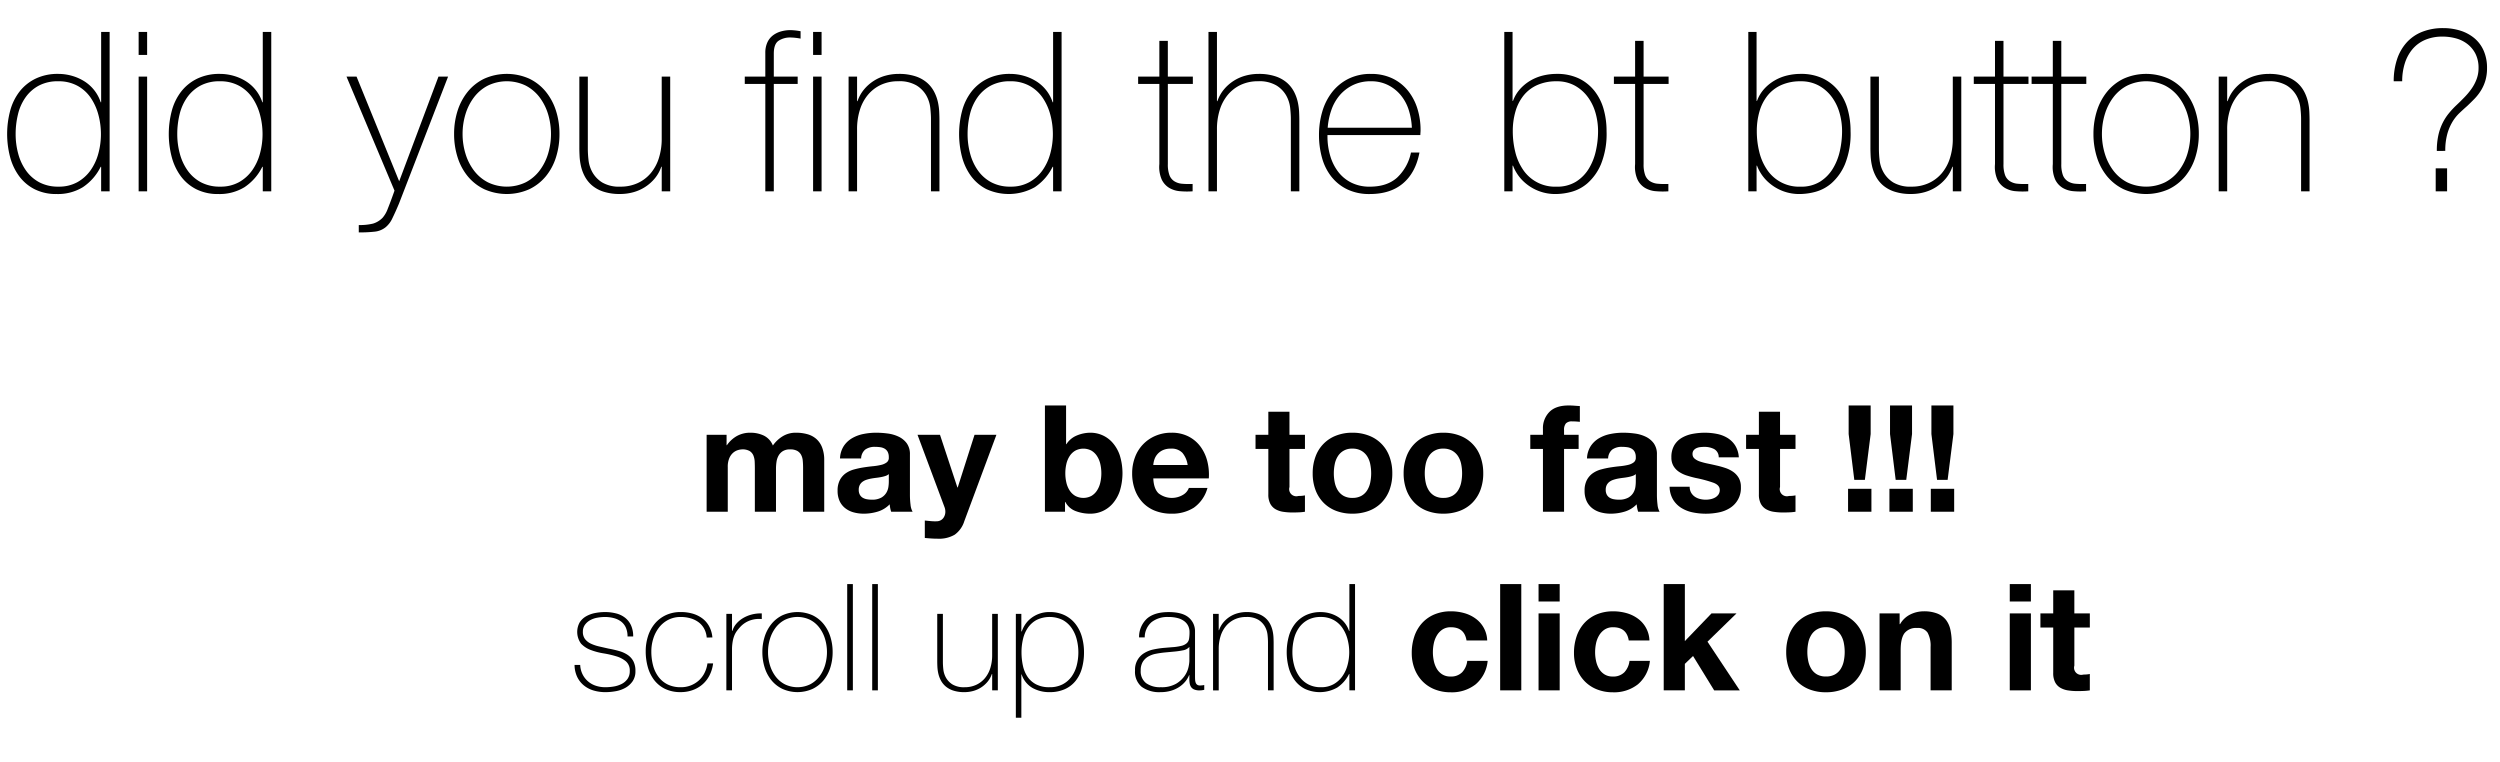 <svg id="Calque_1" data-name="Calque 1" xmlns="http://www.w3.org/2000/svg" viewBox="0 0 806.249 245.728">
  <title>54aab8d9-caf7-4cb1-aada-8a2108665806</title>
  <g>
    <path d="M32.616,53.784h-.144a16.812,16.812,0,0,1-5.76,6.588,15.4,15.4,0,0,1-8.424,2.2,15.329,15.329,0,0,1-7.2-1.584A14.189,14.189,0,0,1,6.12,56.735a18.39,18.39,0,0,1-2.88-6.156A29.338,29.338,0,0,1,3.312,35.6a17.415,17.415,0,0,1,3.06-6.155,14.67,14.67,0,0,1,5.148-4.1,16.382,16.382,0,0,1,7.272-1.513,16.034,16.034,0,0,1,4.392.613,15.368,15.368,0,0,1,4,1.764,12.67,12.67,0,0,1,5.292,6.768h.144V10.3h2.736V61.7H32.616ZM18.864,60.191a12.2,12.2,0,0,0,6.084-1.44A12.958,12.958,0,0,0,29.2,54.936a16.888,16.888,0,0,0,2.52-5.437,23.761,23.761,0,0,0,.828-6.228,24.052,24.052,0,0,0-.828-6.3A17.837,17.837,0,0,0,29.232,31.5a12.282,12.282,0,0,0-4.284-3.852,12.63,12.63,0,0,0-6.156-1.439,12.982,12.982,0,0,0-6.264,1.4,12.472,12.472,0,0,0-4.284,3.779A15.771,15.771,0,0,0,5.8,36.864a26.924,26.924,0,0,0-.756,6.407,23.975,23.975,0,0,0,.828,6.3,16.847,16.847,0,0,0,2.52,5.437,12.485,12.485,0,0,0,4.284,3.78A12.828,12.828,0,0,0,18.864,60.191Z"/>
    <path d="M44.712,17.712V10.3h2.736v7.416Zm0,43.992V24.7h2.736V61.7Z"/>
    <path d="M84.744,53.784H84.6a16.812,16.812,0,0,1-5.76,6.588,15.4,15.4,0,0,1-8.424,2.2,15.329,15.329,0,0,1-7.2-1.584,14.189,14.189,0,0,1-4.968-4.248,18.39,18.39,0,0,1-2.88-6.156A29.338,29.338,0,0,1,55.44,35.6a17.415,17.415,0,0,1,3.06-6.155,14.67,14.67,0,0,1,5.148-4.1,16.382,16.382,0,0,1,7.272-1.513,16.034,16.034,0,0,1,4.392.613,15.368,15.368,0,0,1,4,1.764A12.67,12.67,0,0,1,84.6,32.976h.144V10.3H87.48V61.7H84.744ZM70.992,60.191a12.2,12.2,0,0,0,6.084-1.44,12.958,12.958,0,0,0,4.248-3.815,16.888,16.888,0,0,0,2.52-5.437,23.761,23.761,0,0,0,.828-6.228,24.052,24.052,0,0,0-.828-6.3A17.837,17.837,0,0,0,81.36,31.5a12.282,12.282,0,0,0-4.284-3.852,12.63,12.63,0,0,0-6.156-1.439,12.982,12.982,0,0,0-6.264,1.4,12.472,12.472,0,0,0-4.284,3.779,15.771,15.771,0,0,0-2.448,5.473,26.924,26.924,0,0,0-.756,6.407,23.975,23.975,0,0,0,.828,6.3,16.847,16.847,0,0,0,2.52,5.437,12.485,12.485,0,0,0,4.284,3.78A12.828,12.828,0,0,0,70.992,60.191Z"/>
    <path d="M111.744,24.7h3.24l13.752,33.768L141.408,24.7h3.1l-15.84,40.967q-1.152,2.736-2.124,4.717a8.089,8.089,0,0,1-2.2,2.916,6.739,6.739,0,0,1-3.42,1.4,43.345,43.345,0,0,1-5.22.252V72.575a17.767,17.767,0,0,0,4.608-.468,7.15,7.15,0,0,0,3.1-1.907,9.272,9.272,0,0,0,1.656-2.916q.864-2.125,2.16-5.8Z"/>
    <path d="M146.447,43.2a24.334,24.334,0,0,1,1.116-7.453,18.713,18.713,0,0,1,3.276-6.155,15.575,15.575,0,0,1,5.328-4.212,17.846,17.846,0,0,1,14.544,0,15.58,15.58,0,0,1,5.328,4.212,18.731,18.731,0,0,1,3.276,6.155,24.364,24.364,0,0,1,1.116,7.453,24.686,24.686,0,0,1-1.116,7.487,18.252,18.252,0,0,1-3.276,6.156,15.743,15.743,0,0,1-5.328,4.176,17.856,17.856,0,0,1-14.544,0,15.738,15.738,0,0,1-5.328-4.176,18.235,18.235,0,0,1-3.276-6.156A24.656,24.656,0,0,1,146.447,43.2Zm2.736,0a21.634,21.634,0,0,0,.936,6.371,17.254,17.254,0,0,0,2.736,5.437,13.316,13.316,0,0,0,4.464,3.78,14.047,14.047,0,0,0,12.24,0,13.335,13.335,0,0,0,4.464-3.78,17.307,17.307,0,0,0,2.736-5.437,22.168,22.168,0,0,0,0-12.744,17.323,17.323,0,0,0-2.736-5.436,13.321,13.321,0,0,0-4.464-3.779,14.038,14.038,0,0,0-12.24,0,13.3,13.3,0,0,0-4.464,3.779,17.27,17.27,0,0,0-2.736,5.436A21.657,21.657,0,0,0,149.183,43.2Z"/>
    <path d="M216.142,61.7h-2.736v-7.92h-.144a11.882,11.882,0,0,1-2.052,3.707,13.619,13.619,0,0,1-6.948,4.5,15.915,15.915,0,0,1-4.248.576,16.8,16.8,0,0,1-5.508-.792,10.761,10.761,0,0,1-3.708-2.088,10.062,10.062,0,0,1-2.268-2.916,13.4,13.4,0,0,1-1.188-3.276,19.148,19.148,0,0,1-.432-3.2q-.073-1.548-.072-2.7V24.7h2.736V48.1a34.125,34.125,0,0,0,.216,3.491,10.463,10.463,0,0,0,1.26,3.961,9.212,9.212,0,0,0,3.132,3.275,10.74,10.74,0,0,0,5.9,1.368,13.116,13.116,0,0,0,5.58-1.151,12.054,12.054,0,0,0,4.212-3.205,14.1,14.1,0,0,0,2.628-4.9,20.561,20.561,0,0,0,.9-6.228V24.7h2.736Z"/>
    <path d="M240.189,27.071V24.7h6.624V17.063a7.93,7.93,0,0,1,.648-3.348,5.96,5.96,0,0,1,1.764-2.268,7.728,7.728,0,0,1,2.592-1.3,11.122,11.122,0,0,1,3.132-.432,19.447,19.447,0,0,1,3.24.359v2.377a19.362,19.362,0,0,0-3.24-.36A6.738,6.738,0,0,0,251.1,13.14q-1.549,1.044-1.548,4.141V24.7h7.7v2.375h-7.7V61.7h-2.736V27.071Z"/>
    <path d="M262.222,17.712V10.3h2.736v7.416Zm0,43.992V24.7h2.736V61.7Z"/>
    <path d="M273.67,24.7h2.736v7.92h.144a11.842,11.842,0,0,1,2.052-3.709,13.64,13.64,0,0,1,6.948-4.5,15.949,15.949,0,0,1,4.248-.576,16.828,16.828,0,0,1,5.508.793,10.8,10.8,0,0,1,3.708,2.088,10.089,10.089,0,0,1,2.268,2.916A13.545,13.545,0,0,1,302.47,32.9a19.4,19.4,0,0,1,.432,3.2q.07,1.548.072,2.7V61.7h-2.736V38.3q0-1.367-.216-3.456a10.516,10.516,0,0,0-1.26-4,9.17,9.17,0,0,0-3.168-3.276,10.8,10.8,0,0,0-5.869-1.367,13.058,13.058,0,0,0-5.616,1.151,12.183,12.183,0,0,0-4.176,3.2,14.106,14.106,0,0,0-2.628,4.9,20.54,20.54,0,0,0-.9,6.228V61.7H273.67Z"/>
    <path d="M339.622,53.784h-.144a16.809,16.809,0,0,1-5.761,6.588,17.212,17.212,0,0,1-15.624.611,14.193,14.193,0,0,1-4.968-4.248,18.39,18.39,0,0,1-2.88-6.156,29.346,29.346,0,0,1,.072-14.976,17.407,17.407,0,0,1,3.06-6.155,14.671,14.671,0,0,1,5.148-4.1,16.378,16.378,0,0,1,7.271-1.513,16.04,16.04,0,0,1,4.393.613,15.382,15.382,0,0,1,4,1.764,12.676,12.676,0,0,1,5.292,6.768h.144V10.3h2.736V61.7h-2.736ZM325.87,60.191a12.193,12.193,0,0,0,6.084-1.44,12.965,12.965,0,0,0,4.248-3.815,16.887,16.887,0,0,0,2.52-5.437,23.741,23.741,0,0,0,.828-6.228,24.032,24.032,0,0,0-.828-6.3,17.825,17.825,0,0,0-2.483-5.473,12.28,12.28,0,0,0-4.284-3.852,12.629,12.629,0,0,0-6.156-1.439,12.98,12.98,0,0,0-6.264,1.4,12.469,12.469,0,0,0-4.284,3.779,15.78,15.78,0,0,0-2.448,5.473,26.924,26.924,0,0,0-.756,6.407,23.975,23.975,0,0,0,.828,6.3,16.847,16.847,0,0,0,2.521,5.437,12.488,12.488,0,0,0,4.283,3.78A12.831,12.831,0,0,0,325.87,60.191Z"/>
    <path d="M384.694,27.071h-8.064V52.919a10.005,10.005,0,0,0,.5,3.529,4.028,4.028,0,0,0,1.548,1.979,5.482,5.482,0,0,0,2.521.827,25.4,25.4,0,0,0,3.42.072V61.7a25.641,25.641,0,0,1-4.068-.037,8.151,8.151,0,0,1-3.492-1.08,6.322,6.322,0,0,1-2.411-2.7,10.186,10.186,0,0,1-.757-4.969V27.071h-6.84V24.7h6.84V13.176h2.736V24.7h8.064Z"/>
    <path d="M392.468,10.3v22.32h.145a11.832,11.832,0,0,1,2.052-3.709,13.634,13.634,0,0,1,6.948-4.5,15.947,15.947,0,0,1,4.248-.576,16.827,16.827,0,0,1,5.508.793,10.8,10.8,0,0,1,3.708,2.088,10.089,10.089,0,0,1,2.268,2.916,13.545,13.545,0,0,1,1.188,3.275,19.4,19.4,0,0,1,.432,3.2q.07,1.548.072,2.7V61.7H416.3V38.3q0-1.367-.216-3.456a10.516,10.516,0,0,0-1.26-4,9.17,9.17,0,0,0-3.168-3.276,10.8,10.8,0,0,0-5.868-1.367,13.059,13.059,0,0,0-5.616,1.151,12.186,12.186,0,0,0-4.176,3.2,14.1,14.1,0,0,0-2.628,4.9,20.54,20.54,0,0,0-.9,6.228V61.7h-2.735V10.3Z"/>
    <path d="M428.109,43.56v.432a21.857,21.857,0,0,0,.866,6.192,15.823,15.823,0,0,0,2.563,5.185A12.158,12.158,0,0,0,435.8,58.9a13.024,13.024,0,0,0,5.956,1.3q5.559,0,8.808-2.916a15.263,15.263,0,0,0,4.477-8.1h2.736q-1.226,6.479-5.292,9.937t-10.765,3.455a16.33,16.33,0,0,1-7.164-1.476,14.56,14.56,0,0,1-5.111-4.032,17.1,17.1,0,0,1-3.061-6.048,26.984,26.984,0,0,1-1.008-7.524,26.353,26.353,0,0,1,1.044-7.451,18.7,18.7,0,0,1,3.132-6.265,15.505,15.505,0,0,1,5.221-4.319,15.856,15.856,0,0,1,7.38-1.621,15.657,15.657,0,0,1,6.876,1.44,14.426,14.426,0,0,1,5,3.925,17.464,17.464,0,0,1,3.06,5.76,23.012,23.012,0,0,1,1.044,7.02q0,.36-.036.828c-.024.313-.035.564-.035.756Zm27.216-2.376a22.132,22.132,0,0,0-1.011-5.724,14.16,14.16,0,0,0-2.562-4.752,12.768,12.768,0,0,0-4.115-3.276,12.075,12.075,0,0,0-5.522-1.224,12.94,12.94,0,0,0-5.848,1.26,13.184,13.184,0,0,0-4.26,3.313,14.738,14.738,0,0,0-2.67,4.787,22.437,22.437,0,0,0-1.156,5.616Z"/>
    <path d="M485.132,10.3H487.8V32.544h.144a11.658,11.658,0,0,1,2.238-3.78,14,14,0,0,1,3.319-2.735,14.9,14.9,0,0,1,4.041-1.656,18.41,18.41,0,0,1,4.476-.541,16.254,16.254,0,0,1,7.108,1.44,14.273,14.273,0,0,1,5.016,3.96,16.771,16.771,0,0,1,3,5.868,25.8,25.8,0,0,1,.974,7.235,26.148,26.148,0,0,1-1.8,10.621,16.961,16.961,0,0,1-4.33,6.119,13.117,13.117,0,0,1-5.269,2.809,19.943,19.943,0,0,1-4.691.684,14.8,14.8,0,0,1-10.466-3.852,13.332,13.332,0,0,1-2.525-3.061,12.378,12.378,0,0,1-1.083-2.231H487.8V61.7h-2.666Zm16.885,49.9a11.465,11.465,0,0,0,6.208-1.584,12.782,12.782,0,0,0,4.115-4.14,18.546,18.546,0,0,0,2.31-5.76,28.9,28.9,0,0,0,.723-6.373,21.5,21.5,0,0,0-.83-5.976,15.842,15.842,0,0,0-2.527-5.147,12.977,12.977,0,0,0-4.187-3.637,11.9,11.9,0,0,0-5.812-1.367,14.962,14.962,0,0,0-6.28,1.224,11.906,11.906,0,0,0-4.4,3.384,14.656,14.656,0,0,0-2.6,5.112,22.656,22.656,0,0,0-.866,6.407,27.678,27.678,0,0,0,.794,6.625,17.336,17.336,0,0,0,2.491,5.724,12.421,12.421,0,0,0,10.863,5.508Z"/>
    <path d="M538.125,27.071H530.06V52.919a10.005,10.005,0,0,0,.5,3.529,4.028,4.028,0,0,0,1.548,1.979,5.482,5.482,0,0,0,2.521.827,25.4,25.4,0,0,0,3.42.072V61.7a25.641,25.641,0,0,1-4.068-.037,8.151,8.151,0,0,1-3.492-1.08,6.322,6.322,0,0,1-2.411-2.7,10.186,10.186,0,0,1-.757-4.969V27.071h-6.84V24.7h6.84V13.176h2.736V24.7h8.064Z"/>
    <path d="M563.828,10.3h2.664V32.544h.144a11.639,11.639,0,0,1,2.237-3.78,14.006,14.006,0,0,1,3.32-2.735,14.9,14.9,0,0,1,4.041-1.656,18.4,18.4,0,0,1,4.475-.541,16.261,16.261,0,0,1,7.109,1.44,14.282,14.282,0,0,1,5.016,3.96,16.752,16.752,0,0,1,3,5.868,25.8,25.8,0,0,1,.975,7.235A26.13,26.13,0,0,1,595,52.956a16.938,16.938,0,0,1-4.33,6.119,13.111,13.111,0,0,1-5.269,2.809,19.937,19.937,0,0,1-4.691.684,14.8,14.8,0,0,1-10.466-3.852,13.357,13.357,0,0,1-2.525-3.061,12.288,12.288,0,0,1-1.082-2.231h-.142V61.7h-2.666Zm16.885,49.9a11.467,11.467,0,0,0,6.208-1.584,12.792,12.792,0,0,0,4.115-4.14,18.546,18.546,0,0,0,2.31-5.76,28.9,28.9,0,0,0,.722-6.373,21.467,21.467,0,0,0-.83-5.976,15.84,15.84,0,0,0-2.526-5.147,12.981,12.981,0,0,0-4.187-3.637,11.9,11.9,0,0,0-5.811-1.367,14.97,14.97,0,0,0-6.281,1.224,11.914,11.914,0,0,0-4.4,3.384,14.656,14.656,0,0,0-2.6,5.112,22.656,22.656,0,0,0-.866,6.407,27.679,27.679,0,0,0,.795,6.625,17.335,17.335,0,0,0,2.49,5.724,12.421,12.421,0,0,0,10.864,5.508Z"/>
    <path d="M632.515,61.7h-2.736v-7.92h-.144a11.883,11.883,0,0,1-2.053,3.707,13.62,13.62,0,0,1-6.947,4.5,15.918,15.918,0,0,1-4.248.576,16.8,16.8,0,0,1-5.508-.792,10.752,10.752,0,0,1-3.708-2.088,10.072,10.072,0,0,1-2.269-2.916,13.4,13.4,0,0,1-1.187-3.276,19.15,19.15,0,0,1-.433-3.2q-.072-1.548-.071-2.7V24.7h2.735V48.1a34.266,34.266,0,0,0,.216,3.491,10.473,10.473,0,0,0,1.261,3.961,9.212,9.212,0,0,0,3.132,3.275,10.739,10.739,0,0,0,5.9,1.368,13.114,13.114,0,0,0,5.58-1.151,12.05,12.05,0,0,0,4.212-3.205,14.109,14.109,0,0,0,2.629-4.9,20.562,20.562,0,0,0,.9-6.228V24.7h2.736Z"/>
    <path d="M654.187,27.071h-8.063V52.919a9.983,9.983,0,0,0,.5,3.529,4.028,4.028,0,0,0,1.548,1.979,5.478,5.478,0,0,0,2.52.827,25.4,25.4,0,0,0,3.42.072V61.7a25.627,25.627,0,0,1-4.067-.037,8.142,8.142,0,0,1-3.492-1.08,6.324,6.324,0,0,1-2.412-2.7,10.2,10.2,0,0,1-.756-4.969V27.071h-6.84V24.7h6.84V13.176h2.736V24.7h8.063Z"/>
    <path d="M672.834,27.071H664.77V52.919a10.005,10.005,0,0,0,.5,3.529,4.028,4.028,0,0,0,1.548,1.979,5.482,5.482,0,0,0,2.521.827,25.4,25.4,0,0,0,3.42.072V61.7a25.641,25.641,0,0,1-4.068-.037,8.151,8.151,0,0,1-3.492-1.08,6.322,6.322,0,0,1-2.411-2.7,10.186,10.186,0,0,1-.757-4.969V27.071h-6.84V24.7h6.84V13.176h2.736V24.7h8.064Z"/>
    <path d="M675.138,43.2a24.349,24.349,0,0,1,1.115-7.453,18.714,18.714,0,0,1,3.276-6.155,15.571,15.571,0,0,1,5.328-4.212,17.846,17.846,0,0,1,14.544,0,15.589,15.589,0,0,1,5.328,4.212,18.73,18.73,0,0,1,3.275,6.155,24.349,24.349,0,0,1,1.116,7.453,24.671,24.671,0,0,1-1.116,7.487,18.251,18.251,0,0,1-3.275,6.156A15.752,15.752,0,0,1,699.4,61.02a17.856,17.856,0,0,1-14.544,0,15.733,15.733,0,0,1-5.328-4.176,18.236,18.236,0,0,1-3.276-6.156A24.671,24.671,0,0,1,675.138,43.2Zm2.735,0a21.618,21.618,0,0,0,.937,6.371,17.253,17.253,0,0,0,2.735,5.437,13.316,13.316,0,0,0,4.464,3.78,14.047,14.047,0,0,0,12.24,0,13.335,13.335,0,0,0,4.464-3.78,17.3,17.3,0,0,0,2.736-5.437,22.168,22.168,0,0,0,0-12.744,17.312,17.312,0,0,0-2.736-5.436,13.321,13.321,0,0,0-4.464-3.779,14.038,14.038,0,0,0-12.24,0,13.3,13.3,0,0,0-4.464,3.779,17.269,17.269,0,0,0-2.735,5.436A21.641,21.641,0,0,0,677.874,43.2Z"/>
    <path d="M715.529,24.7h2.736v7.92h.144a11.852,11.852,0,0,1,2.052-3.709,13.645,13.645,0,0,1,6.948-4.5,15.952,15.952,0,0,1,4.248-.576,16.819,16.819,0,0,1,5.508.793,10.786,10.786,0,0,1,3.708,2.088,10.093,10.093,0,0,1,2.269,2.916,13.542,13.542,0,0,1,1.188,3.275,19.408,19.408,0,0,1,.433,3.2q.07,1.548.071,2.7V61.7H742.1V38.3q0-1.367-.217-3.456a10.516,10.516,0,0,0-1.26-4,9.17,9.17,0,0,0-3.168-3.276,10.8,10.8,0,0,0-5.868-1.367,13.057,13.057,0,0,0-5.615,1.151,12.181,12.181,0,0,0-4.177,3.2,14.114,14.114,0,0,0-2.628,4.9,20.54,20.54,0,0,0-.9,6.228V61.7h-2.736Z"/>
    <path d="M785.874,48.671a22.8,22.8,0,0,1,.5-5.075,17.47,17.47,0,0,1,1.368-3.925,16.638,16.638,0,0,1,2.016-3.131,28.338,28.338,0,0,1,2.448-2.629q1.3-1.222,2.592-2.556a22.355,22.355,0,0,0,2.3-2.772,13.552,13.552,0,0,0,1.62-3.1,10.108,10.108,0,0,0,.612-3.527,9.978,9.978,0,0,0-.972-4.572,9.309,9.309,0,0,0-2.593-3.168,10.551,10.551,0,0,0-3.708-1.836,16.181,16.181,0,0,0-4.319-.576,13.972,13.972,0,0,0-5.688,1.08,10.973,10.973,0,0,0-4.067,3.023,13.28,13.28,0,0,0-2.448,4.572,18.949,18.949,0,0,0-.828,5.725h-2.736a22.213,22.213,0,0,1,1.044-6.984,15.233,15.233,0,0,1,3.061-5.436,13.34,13.34,0,0,1,5-3.492,18.016,18.016,0,0,1,6.876-1.225,18.259,18.259,0,0,1,5.436.793,13.274,13.274,0,0,1,4.5,2.375,11,11,0,0,1,3.061,4.032,13.6,13.6,0,0,1,1.116,5.688,13.935,13.935,0,0,1-.54,4.068,13.439,13.439,0,0,1-1.44,3.2,15.771,15.771,0,0,1-2.052,2.628q-1.153,1.188-2.376,2.341-1.226,1.078-2.484,2.268a13.6,13.6,0,0,0-2.268,2.844,15.936,15.936,0,0,0-1.656,3.924,19.975,19.975,0,0,0-.648,5.436Zm-.36,5.617h3.672V61.7h-3.672Z"/>
  </g>
  <g>
    <path d="M234.321,140.223v3.36h.1a9.72,9.72,0,0,1,3.24-2.977A8.787,8.787,0,0,1,242,139.551a10,10,0,0,1,4.3.911,6.042,6.042,0,0,1,2.952,3.217,10.571,10.571,0,0,1,3-2.881,7.981,7.981,0,0,1,4.488-1.247,13.261,13.261,0,0,1,3.648.479,7.362,7.362,0,0,1,2.88,1.536,7.05,7.05,0,0,1,1.872,2.761,11.2,11.2,0,0,1,.672,4.1v16.607h-6.816V150.975q0-1.247-.1-2.353a5.014,5.014,0,0,0-.528-1.92,3.209,3.209,0,0,0-1.272-1.295,4.6,4.6,0,0,0-2.28-.48,4.359,4.359,0,0,0-2.328.552,4,4,0,0,0-1.392,1.44,5.751,5.751,0,0,0-.672,2.016,15.409,15.409,0,0,0-.168,2.279v13.824h-6.816v-13.92q0-1.1-.048-2.184a6.13,6.13,0,0,0-.408-1.992,3.07,3.07,0,0,0-1.2-1.464,4.528,4.528,0,0,0-2.472-.552,5.123,5.123,0,0,0-1.272.216,4.221,4.221,0,0,0-1.536.815,4.766,4.766,0,0,0-1.272,1.729,7.007,7.007,0,0,0-.528,2.952v14.4h-6.816V140.223Z"/>
    <path d="M270.9,147.854a7.918,7.918,0,0,1,1.2-3.984,8.171,8.171,0,0,1,2.688-2.543,11.725,11.725,0,0,1,3.672-1.369,20.914,20.914,0,0,1,4.1-.407,28,28,0,0,1,3.792.264,11.635,11.635,0,0,1,3.5,1.032,6.91,6.91,0,0,1,2.592,2.136,5.97,5.97,0,0,1,1.008,3.624v12.912a25.734,25.734,0,0,0,.192,3.216,5.786,5.786,0,0,0,.672,2.3h-6.912a9.638,9.638,0,0,1-.312-1.176,10.149,10.149,0,0,1-.168-1.224,8.891,8.891,0,0,1-3.84,2.353,15.439,15.439,0,0,1-4.512.672,12.186,12.186,0,0,1-3.312-.433,7.576,7.576,0,0,1-2.688-1.344,6.253,6.253,0,0,1-1.8-2.3,7.789,7.789,0,0,1-.648-3.312,7.236,7.236,0,0,1,.744-3.48,6.222,6.222,0,0,1,1.92-2.184,8.629,8.629,0,0,1,2.688-1.224,28.83,28.83,0,0,1,3.048-.648q1.536-.239,3.024-.384a18.24,18.24,0,0,0,2.64-.432,4.619,4.619,0,0,0,1.824-.84,1.846,1.846,0,0,0,.624-1.608,3.615,3.615,0,0,0-.36-1.752,2.646,2.646,0,0,0-.96-1.009,3.813,3.813,0,0,0-1.392-.479,11.516,11.516,0,0,0-1.7-.12,5.173,5.173,0,0,0-3.168.864,3.855,3.855,0,0,0-1.344,2.88Zm15.744,5.04a3.054,3.054,0,0,1-1.08.6,11.052,11.052,0,0,1-1.392.359q-.745.144-1.56.24t-1.632.24a12.2,12.2,0,0,0-1.512.384,4.468,4.468,0,0,0-1.3.647,3.084,3.084,0,0,0-.888,1.032,3.322,3.322,0,0,0-.336,1.584,3.2,3.2,0,0,0,.336,1.536,2.574,2.574,0,0,0,.912.984,3.834,3.834,0,0,0,1.344.5,8.6,8.6,0,0,0,1.584.144,6.024,6.024,0,0,0,3.12-.672,4.491,4.491,0,0,0,1.632-1.608,5.141,5.141,0,0,0,.648-1.9,13.192,13.192,0,0,0,.12-1.536Z"/>
    <path d="M307.9,172.431a9.894,9.894,0,0,1-5.472,1.3q-1.056,0-2.088-.071t-2.089-.168V167.87q.961.1,1.969.192a14.326,14.326,0,0,0,2.016.048,2.651,2.651,0,0,0,1.992-1.056,3.407,3.407,0,0,0,.647-2.017,4.106,4.106,0,0,0-.287-1.535l-8.688-23.28h7.248l5.616,16.991h.1l5.424-16.991h7.057L310.976,168.11A8.4,8.4,0,0,1,307.9,172.431Z"/>
    <path d="M343.808,130.767v12.48h.1a7.283,7.283,0,0,1,3.384-2.809,11.461,11.461,0,0,1,4.44-.888,9.459,9.459,0,0,1,6.983,3.12,12.04,12.04,0,0,1,2.376,4.056,19.411,19.411,0,0,1,0,11.761,12.016,12.016,0,0,1-2.376,4.055,9.465,9.465,0,0,1-6.983,3.121,13.092,13.092,0,0,1-4.9-.865,6.206,6.206,0,0,1-3.264-2.928h-.1v3.168h-6.479V130.767Zm11.04,18.863a7.911,7.911,0,0,0-1.057-2.543,5.521,5.521,0,0,0-1.8-1.752,5.553,5.553,0,0,0-5.208,0,5.446,5.446,0,0,0-1.824,1.752,7.91,7.91,0,0,0-1.056,2.543,13.25,13.25,0,0,0-.336,3.025,13.005,13.005,0,0,0,.336,2.975,7.9,7.9,0,0,0,1.056,2.545,5.446,5.446,0,0,0,1.824,1.752,5.553,5.553,0,0,0,5.208,0,5.521,5.521,0,0,0,1.8-1.752,7.9,7.9,0,0,0,1.057-2.545,13.115,13.115,0,0,0,.336-2.975A13.361,13.361,0,0,0,354.848,149.63Z"/>
    <path d="M373.616,159.087a6.984,6.984,0,0,0,7.968.455,4.288,4.288,0,0,0,1.824-2.184h6a11.394,11.394,0,0,1-4.416,6.385,13.01,13.01,0,0,1-7.2,1.92,14.172,14.172,0,0,1-5.28-.937,10.984,10.984,0,0,1-3.984-2.664,11.976,11.976,0,0,1-2.52-4.128,15.087,15.087,0,0,1-.888-5.279,14.472,14.472,0,0,1,.912-5.185,11.994,11.994,0,0,1,6.6-6.912,12.852,12.852,0,0,1,5.16-1.008,11.8,11.8,0,0,1,5.52,1.224,11.026,11.026,0,0,1,3.864,3.288,13.521,13.521,0,0,1,2.184,4.7,17.54,17.54,0,0,1,.48,5.52h-17.9Q372.08,157.6,373.616,159.087Zm7.7-13.057a4.79,4.79,0,0,0-3.72-1.344,5.926,5.926,0,0,0-2.712.553,5.161,5.161,0,0,0-1.728,1.367,5,5,0,0,0-.912,1.729,7.728,7.728,0,0,0-.312,1.632h11.088A7.883,7.883,0,0,0,381.319,146.03Z"/>
    <path d="M420.847,140.223v4.56h-4.992v12.289a2.308,2.308,0,0,0,2.88,2.879c.384,0,.751-.016,1.1-.048a9.254,9.254,0,0,0,1.009-.144v5.279a16.141,16.141,0,0,1-1.92.192q-1.058.048-2.064.048a19.954,19.954,0,0,1-3-.216,7.062,7.062,0,0,1-2.5-.84,4.446,4.446,0,0,1-1.7-1.776,6.337,6.337,0,0,1-.624-3.023V144.782h-4.128v-4.56h4.128v-7.44h6.816v7.44Z"/>
    <path d="M424.254,147.255a11.339,11.339,0,0,1,6.624-6.768,14.152,14.152,0,0,1,5.28-.937,14.343,14.343,0,0,1,5.3.937,11.293,11.293,0,0,1,6.647,6.768,15.223,15.223,0,0,1,.912,5.4,15.02,15.02,0,0,1-.912,5.375,11.646,11.646,0,0,1-2.592,4.1,11.293,11.293,0,0,1-4.056,2.616,14.713,14.713,0,0,1-5.3.912,14.517,14.517,0,0,1-5.28-.912,11.334,11.334,0,0,1-4.032-2.616,11.646,11.646,0,0,1-2.592-4.1,15.02,15.02,0,0,1-.912-5.375A15.223,15.223,0,0,1,424.254,147.255Zm6.192,8.3a7.722,7.722,0,0,0,.983,2.544,5.244,5.244,0,0,0,1.848,1.8,5.642,5.642,0,0,0,2.881.673,5.773,5.773,0,0,0,2.9-.673,5.181,5.181,0,0,0,1.872-1.8,7.745,7.745,0,0,0,.984-2.544,14.565,14.565,0,0,0,.288-2.9,14.944,14.944,0,0,0-.288-2.929,7.484,7.484,0,0,0-.984-2.544,5.45,5.45,0,0,0-1.872-1.8,5.616,5.616,0,0,0-2.9-.7,5.243,5.243,0,0,0-4.729,2.5,7.463,7.463,0,0,0-.983,2.544,14.87,14.87,0,0,0-.288,2.929A14.493,14.493,0,0,0,430.447,155.559Z"/>
    <path d="M453.582,147.255a11.346,11.346,0,0,1,6.624-6.768,14.156,14.156,0,0,1,5.28-.937,14.343,14.343,0,0,1,5.3.937,11.291,11.291,0,0,1,6.648,6.768,15.245,15.245,0,0,1,.912,5.4,15.041,15.041,0,0,1-.912,5.375,11.674,11.674,0,0,1-2.592,4.1,11.305,11.305,0,0,1-4.057,2.616,14.713,14.713,0,0,1-5.3.912,14.52,14.52,0,0,1-5.28-.912,11.33,11.33,0,0,1-4.031-2.616,11.635,11.635,0,0,1-2.593-4.1,15.041,15.041,0,0,1-.911-5.375A15.245,15.245,0,0,1,453.582,147.255Zm6.192,8.3a7.723,7.723,0,0,0,.984,2.544,5.236,5.236,0,0,0,1.848,1.8,5.636,5.636,0,0,0,2.88.673,5.777,5.777,0,0,0,2.9-.673,5.2,5.2,0,0,0,1.872-1.8,7.743,7.743,0,0,0,.983-2.544,14.493,14.493,0,0,0,.288-2.9,14.87,14.87,0,0,0-.288-2.929,7.483,7.483,0,0,0-.983-2.544,5.468,5.468,0,0,0-1.872-1.8,5.62,5.62,0,0,0-2.9-.7,5.242,5.242,0,0,0-4.728,2.5,7.464,7.464,0,0,0-.984,2.544,14.87,14.87,0,0,0-.288,2.929A14.493,14.493,0,0,0,459.774,155.559Z"/>
    <path d="M493.517,144.782v-4.56h4.08V138.3a7.436,7.436,0,0,1,2.064-5.425q2.063-2.111,6.239-2.111.913,0,1.824.072t1.776.119v5.088a21.019,21.019,0,0,0-2.5-.144,2.611,2.611,0,0,0-1.992.648,3.181,3.181,0,0,0-.6,2.184v1.488h4.7v4.56h-4.7v20.256H497.6V144.782Z"/>
    <path d="M511.805,147.854a7.918,7.918,0,0,1,1.2-3.984,8.169,8.169,0,0,1,2.688-2.543,11.73,11.73,0,0,1,3.672-1.369,20.923,20.923,0,0,1,4.1-.407,28.007,28.007,0,0,1,3.792.264,11.632,11.632,0,0,1,3.5,1.032,6.91,6.91,0,0,1,2.592,2.136,5.97,5.97,0,0,1,1.008,3.624v12.912a25.921,25.921,0,0,0,.192,3.216,5.8,5.8,0,0,0,.672,2.3h-6.912a9.548,9.548,0,0,1-.312-1.176,10.052,10.052,0,0,1-.168-1.224,8.9,8.9,0,0,1-3.84,2.353,15.445,15.445,0,0,1-4.513.672,12.182,12.182,0,0,1-3.312-.433,7.583,7.583,0,0,1-2.688-1.344,6.263,6.263,0,0,1-1.8-2.3,7.8,7.8,0,0,1-.647-3.312,7.237,7.237,0,0,1,.743-3.48,6.218,6.218,0,0,1,1.921-2.184,8.626,8.626,0,0,1,2.688-1.224,28.83,28.83,0,0,1,3.048-.648q1.537-.239,3.024-.384a18.232,18.232,0,0,0,2.64-.432,4.618,4.618,0,0,0,1.824-.84,1.849,1.849,0,0,0,.624-1.608,3.614,3.614,0,0,0-.36-1.752,2.639,2.639,0,0,0-.96-1.009,3.814,3.814,0,0,0-1.392-.479,11.521,11.521,0,0,0-1.7-.12,5.172,5.172,0,0,0-3.168.864,3.852,3.852,0,0,0-1.344,2.88Zm15.744,5.04a3.058,3.058,0,0,1-1.08.6,11.074,11.074,0,0,1-1.392.359q-.746.144-1.561.24t-1.632.24a12.152,12.152,0,0,0-1.512.384,4.462,4.462,0,0,0-1.3.647,3.08,3.08,0,0,0-.889,1.032,3.328,3.328,0,0,0-.336,1.584,3.21,3.21,0,0,0,.336,1.536,2.578,2.578,0,0,0,.912.984,3.838,3.838,0,0,0,1.344.5,8.6,8.6,0,0,0,1.584.144,6.022,6.022,0,0,0,3.12-.672,4.483,4.483,0,0,0,1.632-1.608,5.123,5.123,0,0,0,.648-1.9,13.211,13.211,0,0,0,.12-1.536Z"/>
    <path d="M545.38,158.87a3.985,3.985,0,0,0,1.176,1.3,5.052,5.052,0,0,0,1.656.744,7.792,7.792,0,0,0,1.944.239,7.273,7.273,0,0,0,1.512-.168,5.153,5.153,0,0,0,1.44-.528,3.274,3.274,0,0,0,1.08-.959,2.53,2.53,0,0,0,.432-1.513q0-1.535-2.04-2.3a40.91,40.91,0,0,0-5.688-1.536q-1.488-.335-2.9-.792a9.882,9.882,0,0,1-2.521-1.2,5.814,5.814,0,0,1-1.775-1.872,5.292,5.292,0,0,1-.673-2.76,7.464,7.464,0,0,1,.937-3.936,6.89,6.89,0,0,1,2.472-2.424,10.827,10.827,0,0,1,3.456-1.248,21.287,21.287,0,0,1,3.937-.36,19.679,19.679,0,0,1,3.912.384,10.36,10.36,0,0,1,3.384,1.3,7.776,7.776,0,0,1,2.472,2.425,8.146,8.146,0,0,1,1.176,3.815h-6.479a2.983,2.983,0,0,0-1.488-2.664,6.805,6.805,0,0,0-3.168-.7,11.817,11.817,0,0,0-1.248.072,4.146,4.146,0,0,0-1.224.313,2.523,2.523,0,0,0-.937.7,1.843,1.843,0,0,0-.384,1.225,1.867,1.867,0,0,0,.672,1.487,5.193,5.193,0,0,0,1.752.937,22.152,22.152,0,0,0,2.473.648q1.392.287,2.832.623a28.944,28.944,0,0,1,2.9.816,9.6,9.6,0,0,1,2.521,1.271,6.164,6.164,0,0,1,1.775,1.969,5.774,5.774,0,0,1,.672,2.9,7.535,7.535,0,0,1-3.552,6.768,10.513,10.513,0,0,1-3.624,1.416,21.161,21.161,0,0,1-4.151.408,20.561,20.561,0,0,1-4.225-.433,11.156,11.156,0,0,1-3.672-1.44,8.222,8.222,0,0,1-2.64-2.664,8.33,8.33,0,0,1-1.128-4.151h6.479A3.727,3.727,0,0,0,545.38,158.87Z"/>
    <path d="M579.052,140.223v4.56H574.06v12.289a2.308,2.308,0,0,0,2.88,2.879c.384,0,.751-.016,1.1-.048a9.254,9.254,0,0,0,1.009-.144v5.279a16.141,16.141,0,0,1-1.92.192q-1.058.048-2.064.048a19.954,19.954,0,0,1-3-.216,7.062,7.062,0,0,1-2.5-.84,4.446,4.446,0,0,1-1.7-1.776,6.337,6.337,0,0,1-.624-3.023V144.782h-4.128v-4.56h4.128v-7.44h6.816v7.44Z"/>
    <path d="M603.532,157.646v7.392H596v-7.392Zm-2.112-2.88h-3.408l-1.823-14.784v-9.216h7.1v9.216Z"/>
    <path d="M616.875,157.646v7.392H609.34v-7.392Zm-2.111-2.88h-3.408l-1.824-14.784v-9.216h7.1v9.216Z"/>
    <path d="M630.219,157.646v7.392h-7.535v-7.392Zm-2.111-2.88H624.7l-1.824-14.784v-9.216h7.1v9.216Z"/>
    <path d="M187.113,214.431a7.568,7.568,0,0,0,.768,3.048,7.255,7.255,0,0,0,4.272,3.673,9.826,9.826,0,0,0,3.12.479,16.561,16.561,0,0,0,2.568-.216,8.907,8.907,0,0,0,2.544-.793,5.267,5.267,0,0,0,1.944-1.607,4.269,4.269,0,0,0,.768-2.616,3.861,3.861,0,0,0-1.248-3.12,8.746,8.746,0,0,0-3.144-1.632,32,32,0,0,0-4.08-.937,21.129,21.129,0,0,1-4.08-1.079,8.288,8.288,0,0,1-3.144-2.04,6.376,6.376,0,0,1-.432-6.912,6.056,6.056,0,0,1,2.088-1.943,9.475,9.475,0,0,1,2.856-1.033,16.432,16.432,0,0,1,3.168-.312,14.374,14.374,0,0,1,3.6.433,7.773,7.773,0,0,1,2.9,1.392,6.616,6.616,0,0,1,1.92,2.448,8.449,8.449,0,0,1,.7,3.6h-1.824a6.865,6.865,0,0,0-.552-2.88,5.029,5.029,0,0,0-1.536-1.944,6.687,6.687,0,0,0-2.328-1.1,11.084,11.084,0,0,0-2.88-.36,13.548,13.548,0,0,0-2.52.24,7.284,7.284,0,0,0-2.28.815,5.127,5.127,0,0,0-1.656,1.488,3.712,3.712,0,0,0-.648,2.208,3.756,3.756,0,0,0,.72,2.4,5.13,5.13,0,0,0,1.9,1.465,13.046,13.046,0,0,0,2.64.888q1.464.337,2.952.673,1.824.335,3.432.791a9.712,9.712,0,0,1,2.784,1.248,5.679,5.679,0,0,1,1.848,2.04,6.647,6.647,0,0,1,.672,3.168,5.623,5.623,0,0,1-.912,3.312,7.034,7.034,0,0,1-2.3,2.089,9.792,9.792,0,0,1-3.1,1.1,18.6,18.6,0,0,1-3.336.312,13.314,13.314,0,0,1-3.912-.552,8.862,8.862,0,0,1-3.144-1.68,7.993,7.993,0,0,1-2.112-2.761,9.3,9.3,0,0,1-.816-3.792Z"/>
    <path d="M227.913,205.6a7.14,7.14,0,0,0-.84-2.88,6.411,6.411,0,0,0-1.8-2.063,8.133,8.133,0,0,0-2.568-1.248,11.028,11.028,0,0,0-3.144-.433,8.608,8.608,0,0,0-4.08.937,8.98,8.98,0,0,0-2.976,2.5,11.3,11.3,0,0,0-1.824,3.551,13.645,13.645,0,0,0-.624,4.1,17.48,17.48,0,0,0,.576,4.608,10.462,10.462,0,0,0,1.776,3.672,8.266,8.266,0,0,0,2.976,2.424,9.443,9.443,0,0,0,4.176.864,8.649,8.649,0,0,0,3.192-.576,8.553,8.553,0,0,0,2.592-1.584,8.2,8.2,0,0,0,1.848-2.424,9.869,9.869,0,0,0,.96-3.1h1.824a11.573,11.573,0,0,1-1.2,3.937,9.646,9.646,0,0,1-2.3,2.9,9.991,9.991,0,0,1-3.168,1.8,11.212,11.212,0,0,1-3.744.624,11.331,11.331,0,0,1-5.16-1.08,9.862,9.862,0,0,1-3.5-2.9,12.328,12.328,0,0,1-2.016-4.2,18.794,18.794,0,0,1-.648-4.968,15.815,15.815,0,0,1,.744-4.9,11.948,11.948,0,0,1,2.184-4.032,10.384,10.384,0,0,1,3.552-2.736,11.128,11.128,0,0,1,4.848-1.008,13.582,13.582,0,0,1,3.768.5,9.755,9.755,0,0,1,3.12,1.513,7.885,7.885,0,0,1,2.232,2.567,9.156,9.156,0,0,1,1.056,3.624Z"/>
    <path d="M236.073,203.438h.144a6.012,6.012,0,0,1,1.224-2.256,8.626,8.626,0,0,1,2.16-1.824,10.678,10.678,0,0,1,2.832-1.176,11.455,11.455,0,0,1,3.24-.359v1.823a8.643,8.643,0,0,0-3.288.288,7.979,7.979,0,0,0-3.528,2.112,17.009,17.009,0,0,0-1.176,1.392,6.771,6.771,0,0,0-.84,1.488,9.391,9.391,0,0,0-.528,1.824,15.816,15.816,0,0,0-.24,2.4v13.487h-1.824V197.967h1.824Z"/>
    <path d="M245.865,210.3a16.226,16.226,0,0,1,.744-4.968,12.477,12.477,0,0,1,2.184-4.1,10.386,10.386,0,0,1,3.552-2.808,11.9,11.9,0,0,1,9.7,0,10.4,10.4,0,0,1,3.552,2.808,12.486,12.486,0,0,1,2.184,4.1,16.241,16.241,0,0,1,.744,4.968,16.453,16.453,0,0,1-.744,4.991,12.164,12.164,0,0,1-2.184,4.1,10.486,10.486,0,0,1-3.552,2.784,11.9,11.9,0,0,1-9.7,0,10.477,10.477,0,0,1-3.552-2.784,12.155,12.155,0,0,1-2.184-4.1A16.438,16.438,0,0,1,245.865,210.3Zm1.824,0a14.444,14.444,0,0,0,.624,4.248,11.512,11.512,0,0,0,1.824,3.624,8.86,8.86,0,0,0,2.976,2.52,9.355,9.355,0,0,0,8.16,0,8.879,8.879,0,0,0,2.976-2.52,11.543,11.543,0,0,0,1.824-3.624,14.771,14.771,0,0,0,0-8.5,11.543,11.543,0,0,0-1.824-3.624,8.868,8.868,0,0,0-2.976-2.52,9.355,9.355,0,0,0-8.16,0,8.849,8.849,0,0,0-2.976,2.52,11.512,11.512,0,0,0-1.824,3.624A14.444,14.444,0,0,0,247.688,210.3Z"/>
    <path d="M275.048,188.366v34.272h-1.824V188.366Z"/>
    <path d="M283.112,188.366v34.272h-1.824V188.366Z"/>
    <path d="M321.8,222.639h-1.824v-5.28h-.1a7.932,7.932,0,0,1-1.368,2.473,9.1,9.1,0,0,1-4.632,3,10.612,10.612,0,0,1-2.832.384,11.222,11.222,0,0,1-3.673-.528,7.176,7.176,0,0,1-2.472-1.393,6.677,6.677,0,0,1-1.512-1.943,8.933,8.933,0,0,1-.792-2.184,12.671,12.671,0,0,1-.288-2.137q-.048-1.031-.048-1.8V197.967h1.824v15.6a22.827,22.827,0,0,0,.144,2.327,6.974,6.974,0,0,0,.84,2.64,6.141,6.141,0,0,0,2.088,2.185,7.16,7.16,0,0,0,3.937.912,8.729,8.729,0,0,0,3.72-.769,8.034,8.034,0,0,0,2.808-2.136,9.4,9.4,0,0,0,1.752-3.264,13.691,13.691,0,0,0,.6-4.152V197.967H321.8Z"/>
    <path d="M329.383,203.631h.145a9.332,9.332,0,0,1,.96-2.017,8.4,8.4,0,0,1,1.775-2.039,9.456,9.456,0,0,1,6.24-2.185,10.785,10.785,0,0,1,4.92,1.056,9.989,9.989,0,0,1,3.456,2.832,12.171,12.171,0,0,1,2.04,4.129,17.9,17.9,0,0,1,.672,4.943,18.8,18.8,0,0,1-.673,5.184,11.387,11.387,0,0,1-2.046,4.057,9.4,9.4,0,0,1-3.464,2.664,11.742,11.742,0,0,1-4.932.96,11.047,11.047,0,0,1-5.485-1.345,7.843,7.843,0,0,1-3.512-4.367h-.095l0,13.968h-1.775v-33.5h1.775Zm9.1,18a8.919,8.919,0,0,0,4.162-.912,8.237,8.237,0,0,0,2.888-2.448,10.67,10.67,0,0,0,1.685-3.576,16.948,16.948,0,0,0,.023-8.5,11.432,11.432,0,0,0-1.637-3.647,8.41,8.41,0,0,0-2.863-2.593,9.661,9.661,0,0,0-8.445-.023,8.129,8.129,0,0,0-2.815,2.544,10.691,10.691,0,0,0-1.564,3.624,18.435,18.435,0,0,0-.481,4.248,20.375,20.375,0,0,0,.434,4.248,10.284,10.284,0,0,0,1.468,3.6,7.5,7.5,0,0,0,2.791,2.5A9.171,9.171,0,0,0,338.48,221.631Z"/>
    <path d="M383.576,217.743h-.1a7.611,7.611,0,0,1-1.248,2.088,8.842,8.842,0,0,1-1.991,1.752,9.88,9.88,0,0,1-2.664,1.2,11.642,11.642,0,0,1-3.265.433,9.638,9.638,0,0,1-6.1-1.7,6.282,6.282,0,0,1-2.16-5.256,6.165,6.165,0,0,1,3.048-5.687,9.344,9.344,0,0,1,2.929-1.129,29.122,29.122,0,0,1,3.1-.48l2.832-.239a16.7,16.7,0,0,0,3.1-.456,3.953,3.953,0,0,0,1.7-.864,2.457,2.457,0,0,0,.72-1.415,13.407,13.407,0,0,0,.145-2.16,4.581,4.581,0,0,0-.384-1.873,4.2,4.2,0,0,0-1.2-1.535,5.956,5.956,0,0,0-2.112-1.057,11.289,11.289,0,0,0-3.168-.384,8.308,8.308,0,0,0-5.352,1.632,6.458,6.458,0,0,0-2.232,4.944h-1.824a8.078,8.078,0,0,1,2.616-6.12q2.423-2.039,6.888-2.04t6.5,1.752a5.753,5.753,0,0,1,2.04,4.584v14.353q0,.527.024,1.056a3.53,3.53,0,0,0,.168.96,1.433,1.433,0,0,0,.479.7,1.519,1.519,0,0,0,.961.265,8.787,8.787,0,0,0,1.344-.144v1.535a5.718,5.718,0,0,1-1.488.192,4.4,4.4,0,0,1-1.752-.288,2.3,2.3,0,0,1-.984-.768,2.851,2.851,0,0,1-.456-1.129,7.778,7.778,0,0,1-.119-1.416Zm0-9.121a3.463,3.463,0,0,1-2.04,1.1,25.463,25.463,0,0,1-3.049.433l-3.071.287q-1.345.144-2.688.408a7.806,7.806,0,0,0-2.424.889,4.966,4.966,0,0,0-1.752,1.7,5.25,5.25,0,0,0-.672,2.809,4.78,4.78,0,0,0,1.728,4.056,7.653,7.653,0,0,0,4.752,1.32A9.351,9.351,0,0,0,379.3,220.5a8.75,8.75,0,0,0,2.784-2.592,7.974,7.974,0,0,0,1.224-2.832,12.14,12.14,0,0,0,.265-1.849Z"/>
    <path d="M391.208,197.967h1.824v5.28h.1a7.9,7.9,0,0,1,1.368-2.473,9.087,9.087,0,0,1,4.632-3,10.606,10.606,0,0,1,2.832-.384,11.216,11.216,0,0,1,3.672.528,7.2,7.2,0,0,1,2.472,1.392,6.748,6.748,0,0,1,1.513,1.944,9.07,9.07,0,0,1,.792,2.184,12.986,12.986,0,0,1,.287,2.137q.048,1.031.049,1.8v15.265h-1.824v-15.6a22.973,22.973,0,0,0-.145-2.3,7,7,0,0,0-.84-2.664,6.107,6.107,0,0,0-2.111-2.185,7.193,7.193,0,0,0-3.912-.912,8.694,8.694,0,0,0-3.744.769,8.093,8.093,0,0,0-2.784,2.136,9.4,9.4,0,0,0-1.752,3.264,13.694,13.694,0,0,0-.6,4.151v13.345h-1.824Z"/>
    <path d="M435.175,217.358h-.1a11.2,11.2,0,0,1-3.84,4.393,11.475,11.475,0,0,1-10.416.408,9.482,9.482,0,0,1-3.312-2.832,12.268,12.268,0,0,1-1.92-4.1,19.558,19.558,0,0,1,.048-9.983,11.623,11.623,0,0,1,2.04-4.1,9.8,9.8,0,0,1,3.433-2.736,10.927,10.927,0,0,1,4.848-1.008,10.713,10.713,0,0,1,2.928.408,10.279,10.279,0,0,1,2.664,1.176,8.453,8.453,0,0,1,3.528,4.513h.1V188.366H437v34.272h-1.824Zm-9.168,4.272a8.127,8.127,0,0,0,4.056-.96,8.644,8.644,0,0,0,2.832-2.545,11.236,11.236,0,0,0,1.681-3.623,15.859,15.859,0,0,0,.552-4.152,16.036,16.036,0,0,0-.552-4.2,11.882,11.882,0,0,0-1.656-3.648,8.183,8.183,0,0,0-2.856-2.568,8.412,8.412,0,0,0-4.1-.96,8.644,8.644,0,0,0-4.176.937,8.306,8.306,0,0,0-2.856,2.52,10.528,10.528,0,0,0-1.632,3.648,17.951,17.951,0,0,0-.5,4.271,16.008,16.008,0,0,0,.552,4.2,11.238,11.238,0,0,0,1.68,3.624,8.316,8.316,0,0,0,2.856,2.52A8.537,8.537,0,0,0,426.007,221.631Z"/>
    <path d="M467.912,202.286a4.8,4.8,0,0,0-2.736.744,5.926,5.926,0,0,0-1.8,1.92,8.3,8.3,0,0,0-.983,2.592,14.049,14.049,0,0,0-.288,2.809,13.452,13.452,0,0,0,.288,2.736,8.456,8.456,0,0,0,.936,2.52,5.366,5.366,0,0,0,1.752,1.848,4.81,4.81,0,0,0,2.688.721,4.994,4.994,0,0,0,3.768-1.368,6.475,6.475,0,0,0,1.656-3.672h6.576a11.251,11.251,0,0,1-3.841,7.536,12.394,12.394,0,0,1-8.111,2.592,13.6,13.6,0,0,1-5.112-.936,11.329,11.329,0,0,1-3.96-2.617A11.889,11.889,0,0,1,456.2,215.7a13.884,13.884,0,0,1-.912-5.111,16.517,16.517,0,0,1,.84-5.352,12.023,12.023,0,0,1,2.473-4.272,11.294,11.294,0,0,1,3.983-2.808,13.537,13.537,0,0,1,5.376-1.008,15.57,15.57,0,0,1,4.248.575,11.351,11.351,0,0,1,3.648,1.752,9.067,9.067,0,0,1,3.768,7.08h-6.672Q472.279,202.287,467.912,202.286Z"/>
    <path d="M490.615,188.366v34.272H483.8V188.366Z"/>
    <path d="M496.183,193.983v-5.617H503v5.617Zm6.815,3.84v24.815h-6.815V197.823Z"/>
    <path d="M520.231,202.286a4.791,4.791,0,0,0-2.736.744,5.915,5.915,0,0,0-1.8,1.92,8.3,8.3,0,0,0-.984,2.592,14.049,14.049,0,0,0-.288,2.809,13.452,13.452,0,0,0,.288,2.736,8.483,8.483,0,0,0,.936,2.52,5.369,5.369,0,0,0,1.753,1.848,4.809,4.809,0,0,0,2.688.721,4.992,4.992,0,0,0,3.768-1.368,6.469,6.469,0,0,0,1.656-3.672h6.576a11.246,11.246,0,0,1-3.84,7.536,12.4,12.4,0,0,1-8.112,2.592,13.6,13.6,0,0,1-5.111-.936,11.333,11.333,0,0,1-3.961-2.617,11.889,11.889,0,0,1-2.544-4.008,13.9,13.9,0,0,1-.911-5.111,16.517,16.517,0,0,1,.84-5.352,12.035,12.035,0,0,1,2.472-4.272,11.306,11.306,0,0,1,3.984-2.808,13.533,13.533,0,0,1,5.376-1.008,15.581,15.581,0,0,1,4.248.575,11.336,11.336,0,0,1,3.647,1.752,9.064,9.064,0,0,1,3.769,7.08H525.27Q524.6,202.287,520.231,202.286Z"/>
    <path d="M543.366,188.366v18.385l8.592-8.928h8.064l-9.36,9.119,10.416,15.7h-8.256l-6.816-11.088-2.64,2.544v8.544h-6.816V188.366Z"/>
    <path d="M576.965,204.854a11.346,11.346,0,0,1,6.624-6.768,14.172,14.172,0,0,1,5.28-.936,14.363,14.363,0,0,1,5.3.936,11.3,11.3,0,0,1,6.647,6.768,15.227,15.227,0,0,1,.912,5.4,15.029,15.029,0,0,1-.912,5.376,11.655,11.655,0,0,1-2.592,4.1,11.29,11.29,0,0,1-4.056,2.615,14.713,14.713,0,0,1-5.3.912,14.517,14.517,0,0,1-5.28-.912,11.331,11.331,0,0,1-4.032-2.615,11.655,11.655,0,0,1-2.592-4.1,15.029,15.029,0,0,1-.912-5.376A15.227,15.227,0,0,1,576.965,204.854Zm6.192,8.3a7.716,7.716,0,0,0,.983,2.543,5.239,5.239,0,0,0,1.848,1.8,5.643,5.643,0,0,0,2.881.672,5.773,5.773,0,0,0,2.9-.672,5.175,5.175,0,0,0,1.872-1.8,7.739,7.739,0,0,0,.984-2.543,14.575,14.575,0,0,0,.288-2.9,14.927,14.927,0,0,0-.288-2.928,7.481,7.481,0,0,0-.984-2.545,5.448,5.448,0,0,0-1.872-1.8,5.607,5.607,0,0,0-2.9-.7,5.248,5.248,0,0,0-4.729,2.5,7.46,7.46,0,0,0-.983,2.545,14.853,14.853,0,0,0-.288,2.928A14.5,14.5,0,0,0,583.158,213.159Z"/>
    <path d="M612.629,197.823v3.455h.144a7.827,7.827,0,0,1,3.36-3.144,9.726,9.726,0,0,1,4.224-.983,11.6,11.6,0,0,1,4.488.743,6.67,6.67,0,0,1,2.76,2.063,7.98,7.98,0,0,1,1.416,3.217,20.031,20.031,0,0,1,.408,4.2v15.265h-6.815V208.622a8.7,8.7,0,0,0-.96-4.584,3.72,3.72,0,0,0-3.408-1.512,4.724,4.724,0,0,0-4.032,1.656q-1.248,1.655-1.248,5.448v13.008h-6.816V197.823Z"/>
    <path d="M648.149,193.983v-5.617h6.815v5.617Zm6.815,3.84v24.815h-6.815V197.823Z"/>
    <path d="M673.972,197.823v4.56H668.98v12.288a2.308,2.308,0,0,0,2.88,2.88c.385,0,.752-.016,1.1-.048a9.266,9.266,0,0,0,1.008-.145v5.28a16.347,16.347,0,0,1-1.92.192q-1.056.047-2.063.048a19.944,19.944,0,0,1-3-.216,7.081,7.081,0,0,1-2.5-.84,4.44,4.44,0,0,1-1.7-1.776,6.332,6.332,0,0,1-.624-3.024v-14.64h-4.128v-4.56h4.128v-7.44h6.815v7.44Z"/>
  </g>
</svg>
